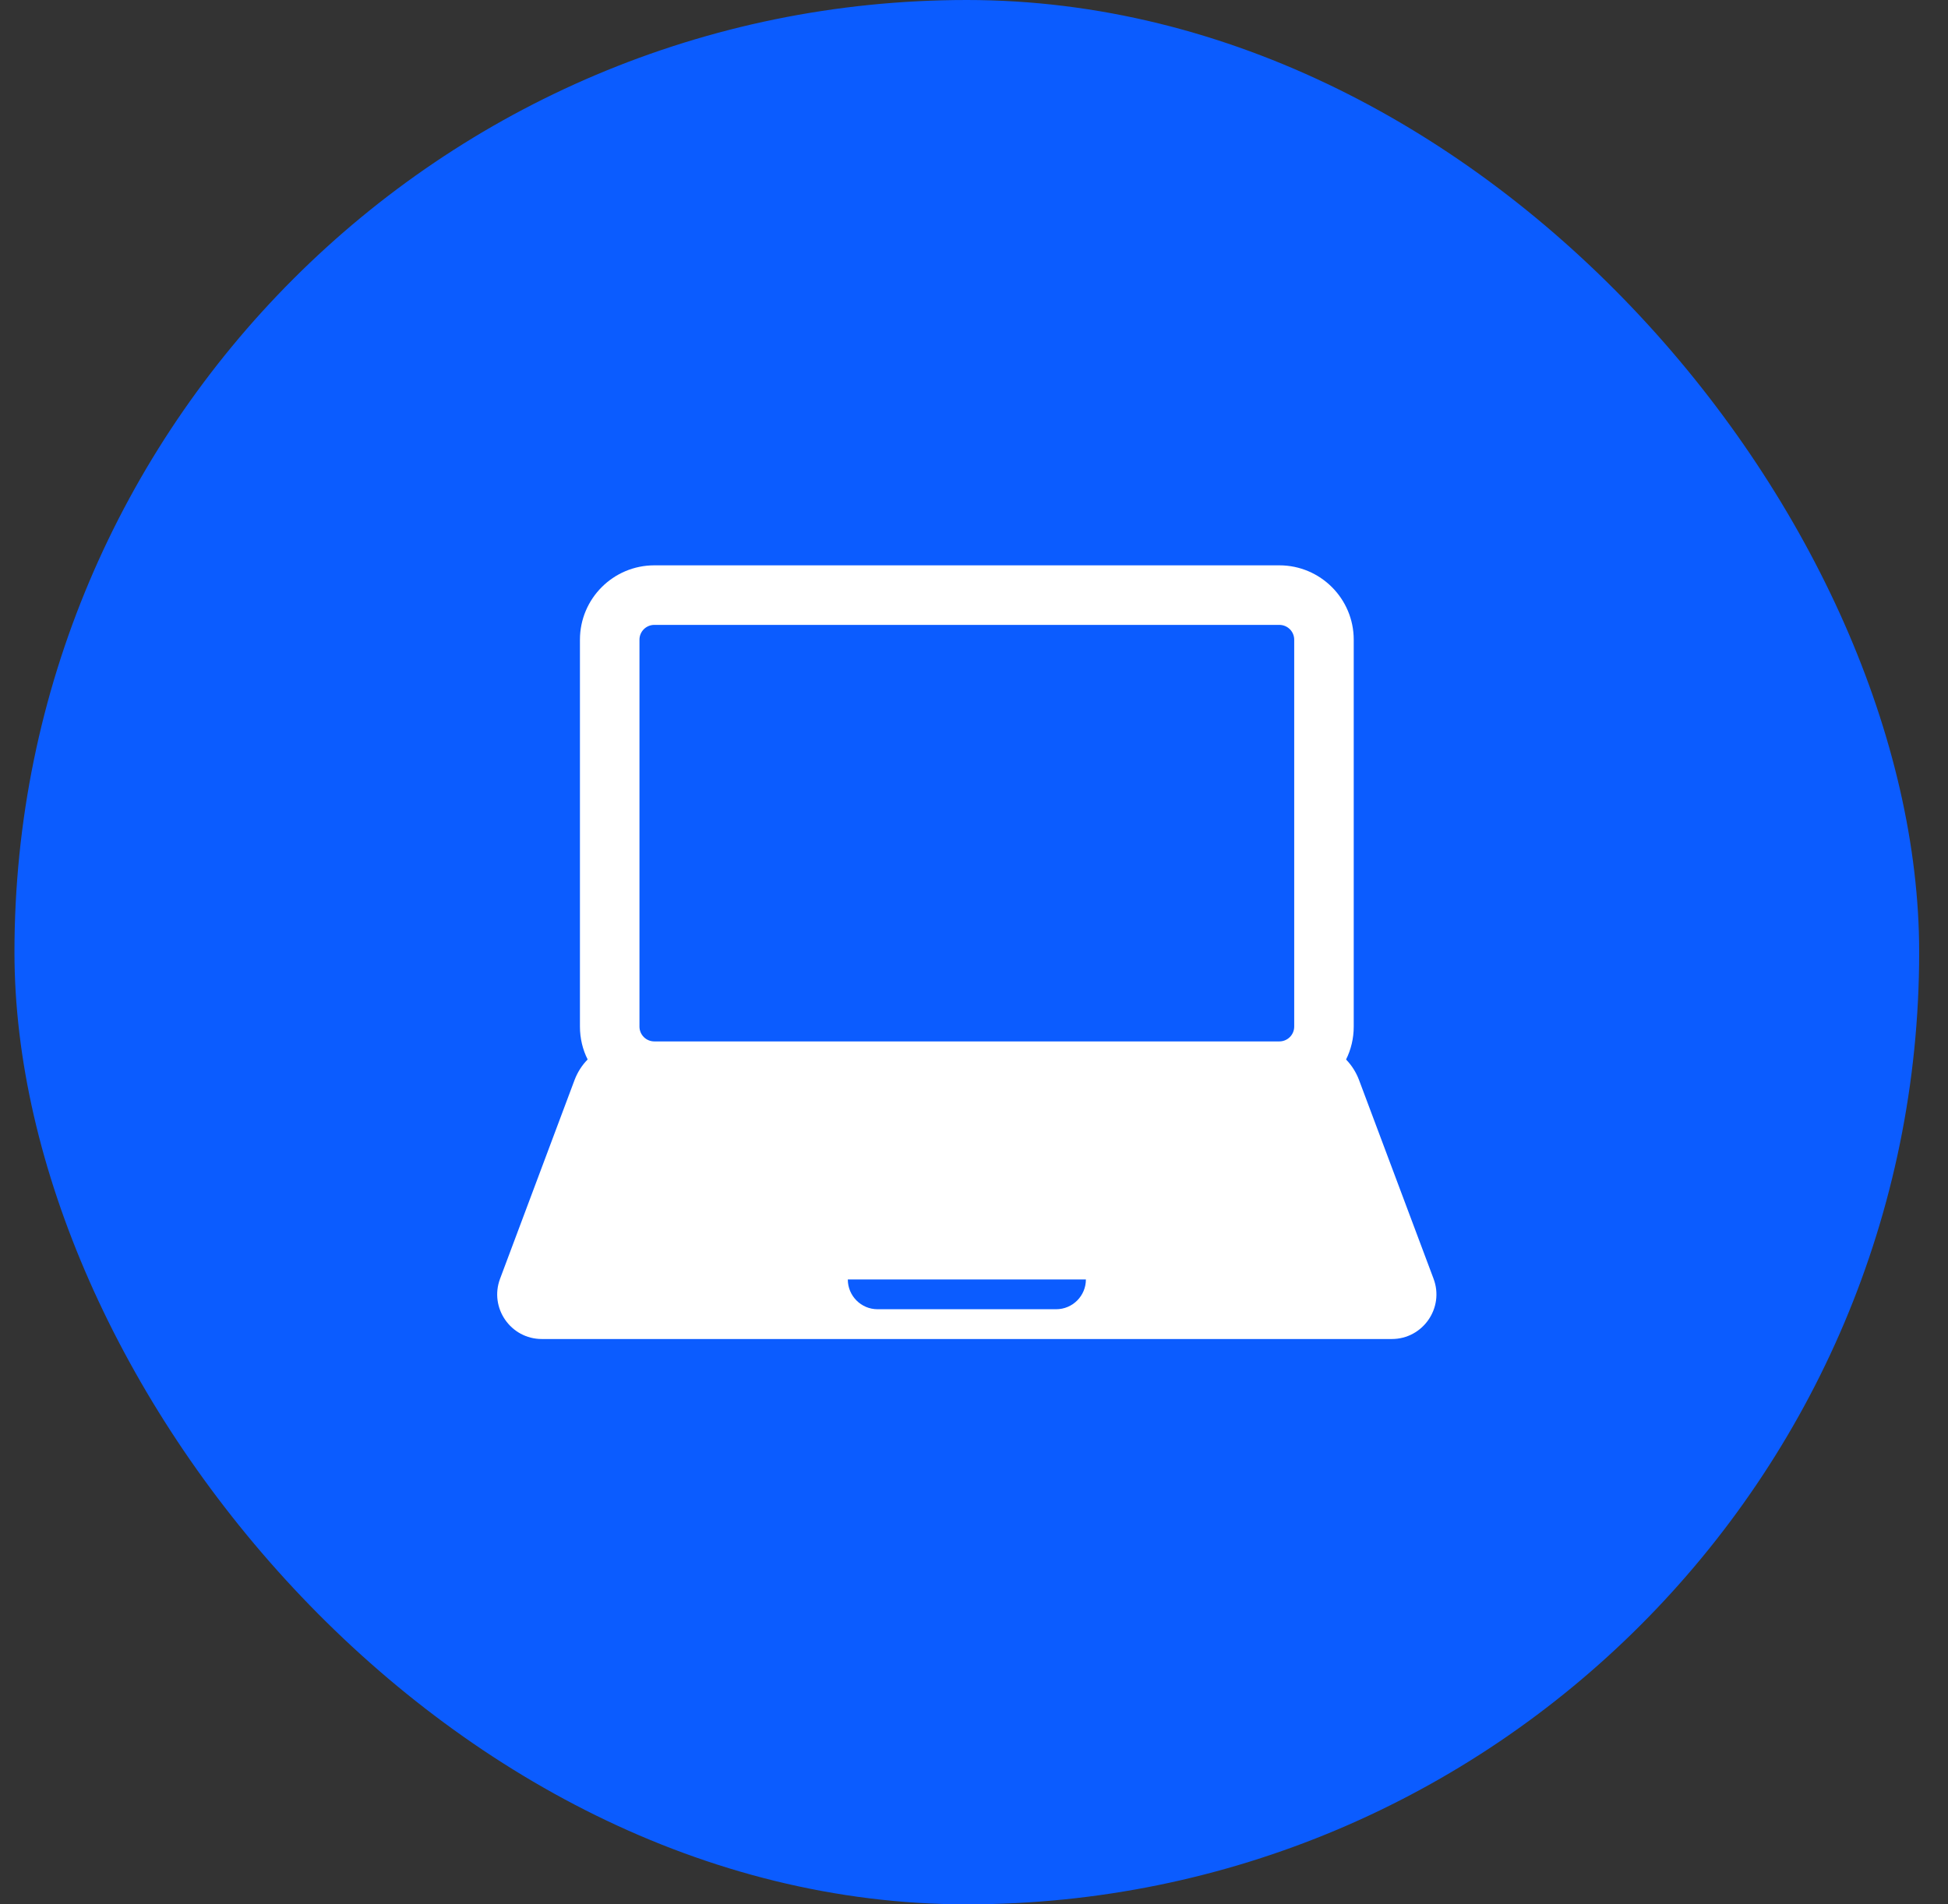 <svg width="45" height="44" viewBox="0 0 45 44" fill="none" xmlns="http://www.w3.org/2000/svg">
<rect x="0" y="0" width="45" height="44" fill="#333333" stroke="none"/>
<rect x="0.334" width="44" height="44" rx="22" fill="#0B5CFF"/>
<g clip-path="url(#clip0_1410_21705)">
<path d="M11.552 29.545C11.299 30.218 11.797 30.938 12.517 30.938H32.151C32.87 30.938 33.369 30.218 33.116 29.545L31.395 24.955C31.327 24.773 31.224 24.614 31.095 24.48C31.209 24.251 31.272 23.992 31.272 23.719V14.781C31.272 13.832 30.502 13.062 29.553 13.062H15.116C14.167 13.062 13.397 13.832 13.397 14.781V23.719C13.397 23.992 13.46 24.25 13.575 24.479C13.444 24.612 13.341 24.773 13.272 24.955L11.552 29.545ZM24.397 30.25H20.272C19.893 30.25 19.585 29.942 19.585 29.562H25.085C25.085 29.942 24.777 30.25 24.397 30.25ZM14.772 14.781C14.772 14.591 14.926 14.438 15.116 14.438H29.553C29.743 14.438 29.897 14.591 29.897 14.781V23.719C29.897 23.909 29.743 24.062 29.553 24.062H15.116C14.926 24.062 14.772 23.909 14.772 23.719V14.781Z" fill="white"/>
</g>
<defs>
<clipPath id="clip0_1410_21705">
<rect width="22" height="22" fill="white" transform="translate(11.334 11)"/>
</clipPath>
</defs>
</svg>

